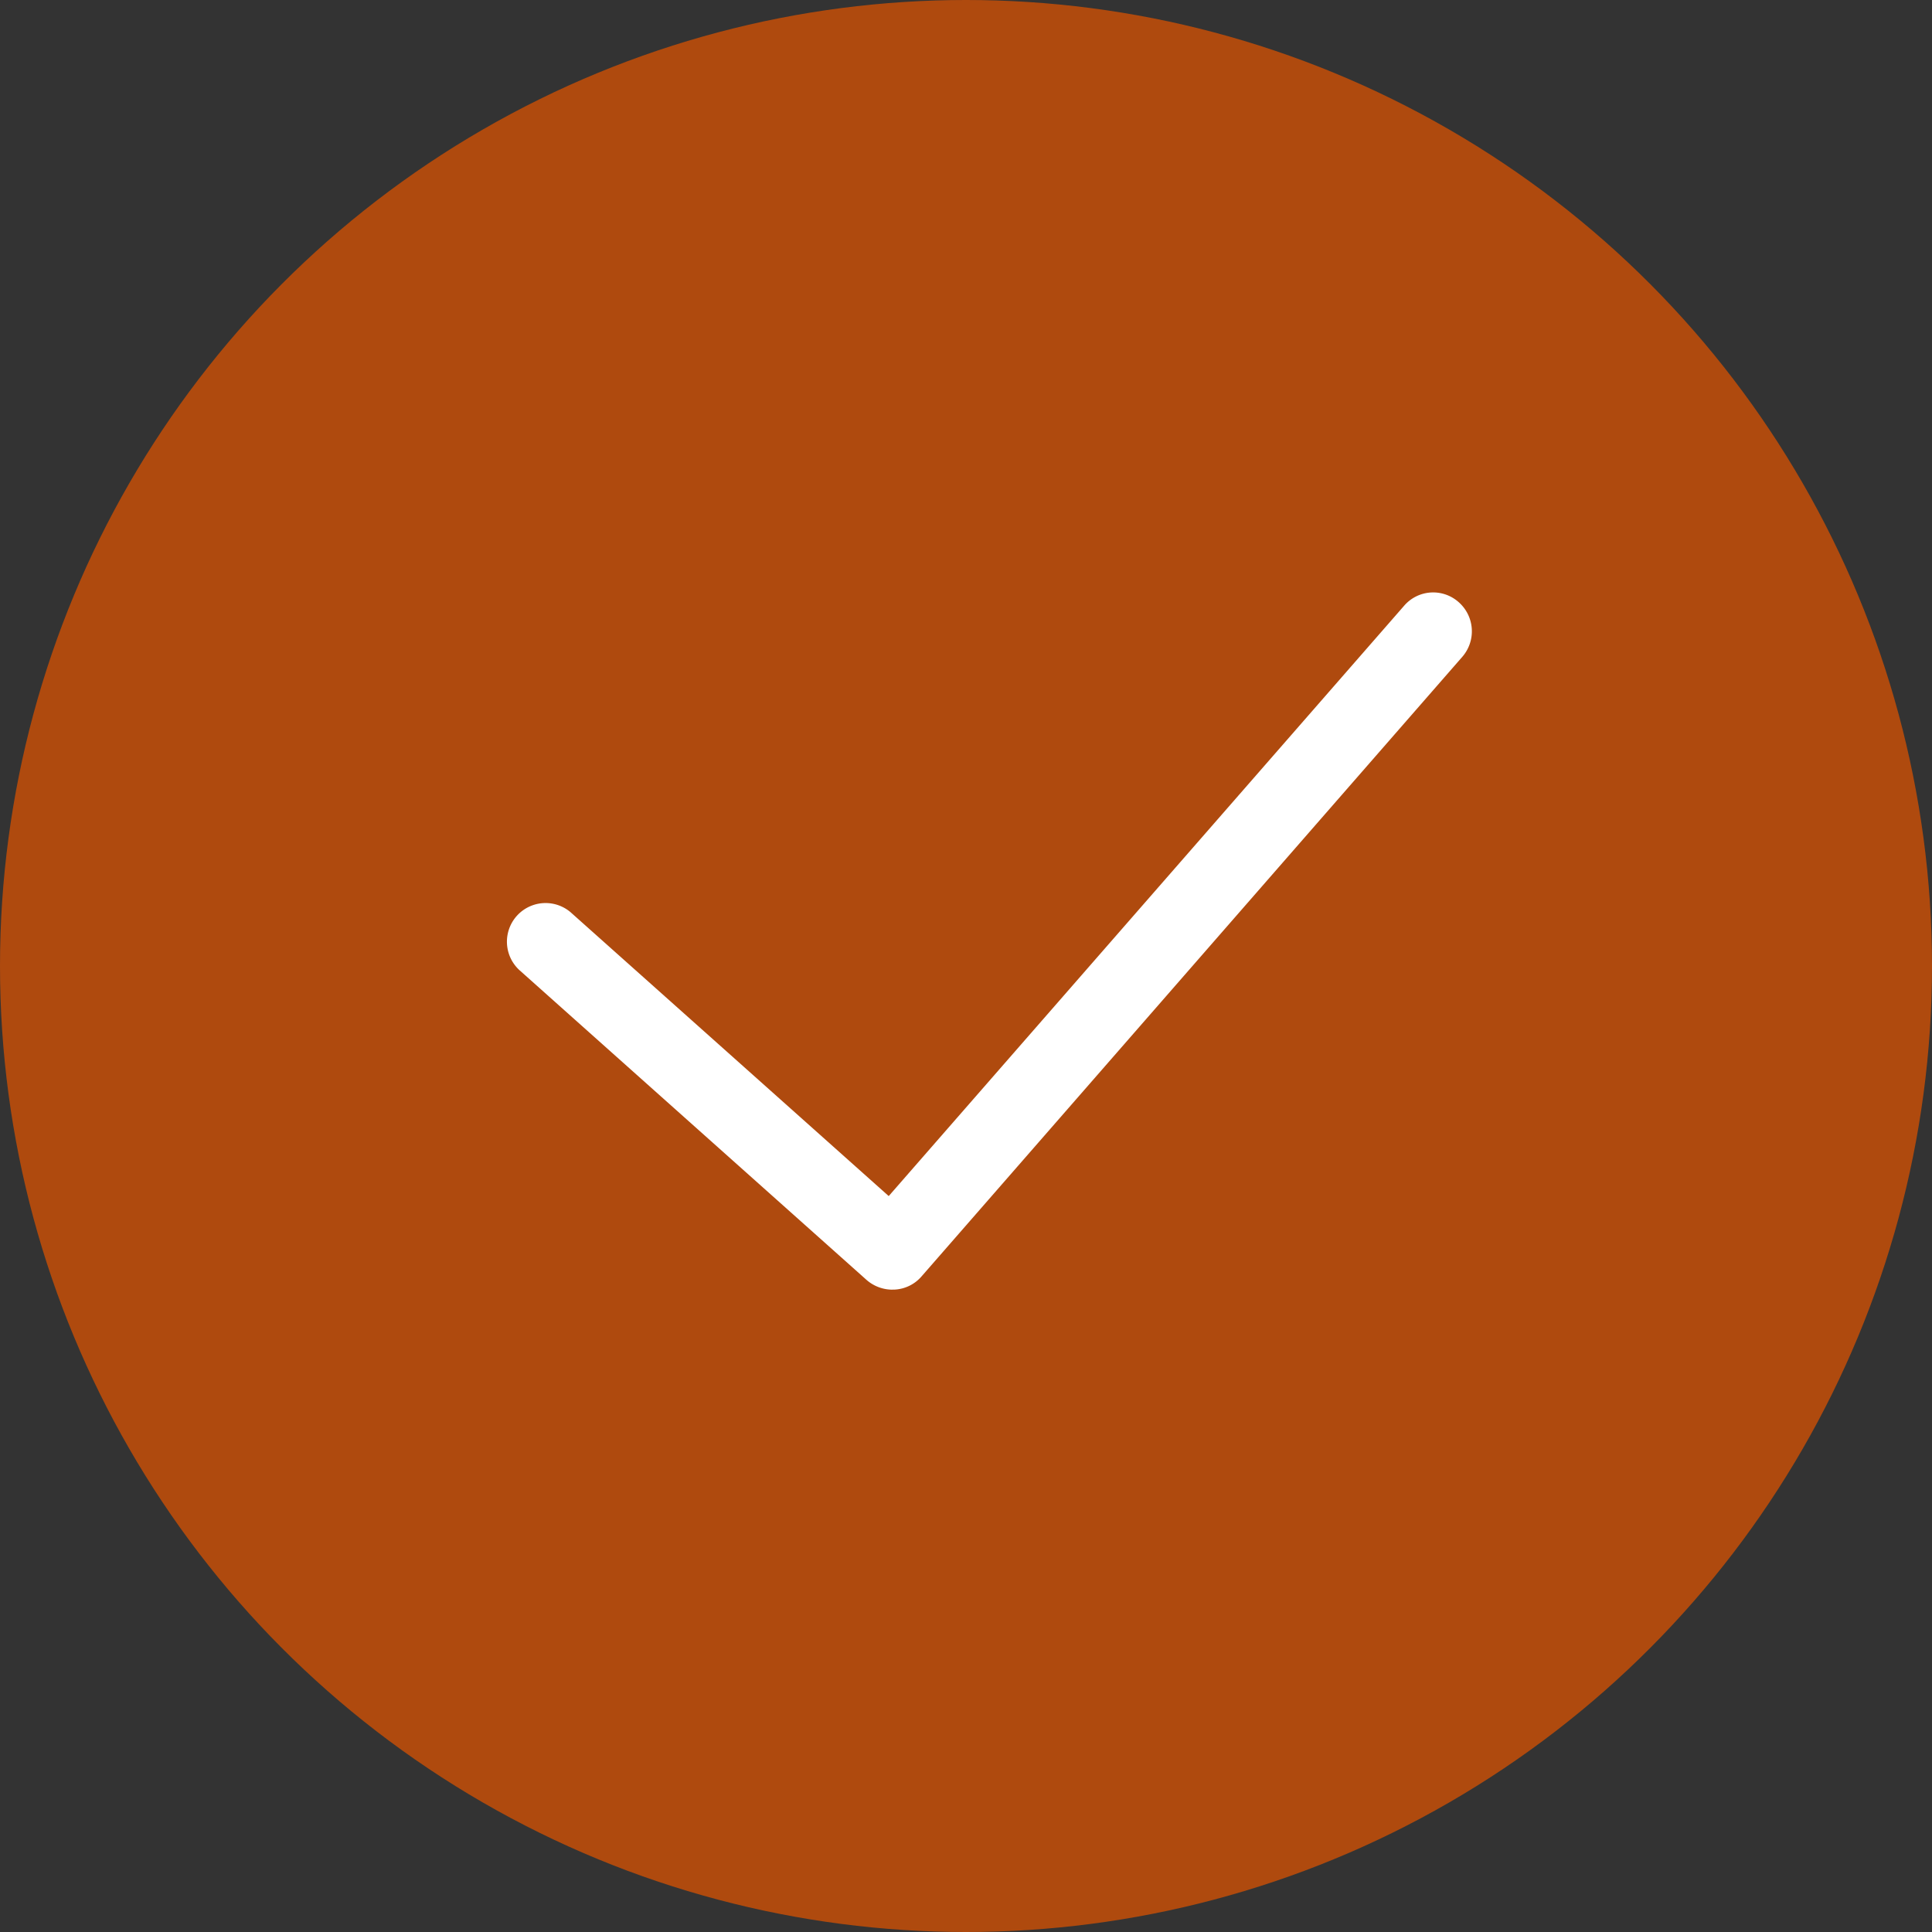 <svg id="icn_check" xmlns="http://www.w3.org/2000/svg" width="29.5" height="29.5" viewBox="0 0 29.5 29.5">
  <rect x="0" y="0" width="29.5" height="29.5" fill="#333333" stroke="none"/>
  <defs>
    <style>
      .cls-1 {
        fill: #af4a0e;
      }

      .cls-2 {
        fill: #fff;
        fill-rule: evenodd;
      }
    </style>
  </defs>
  <circle id="楕円形_4" data-name="楕円形 4" class="cls-1" cx="14.75" cy="14.75" r="14.75"/>
  <path id="シェイプ_1307" data-name="シェイプ 1307" class="cls-2" d="M1043.63,245.692a0.6,0.6,0,0,1-.4-0.15l-5.3-4.73a0.59,0.59,0,0,1,.78-0.885l4.86,4.336,7.87-9.014a0.585,0.585,0,0,1,.83-0.057,0.593,0.593,0,0,1,.06.835l-8.26,9.464a0.581,0.581,0,0,1-.41.2h-0.03Z" transform="translate(-1030 -226)"/>
</svg>
